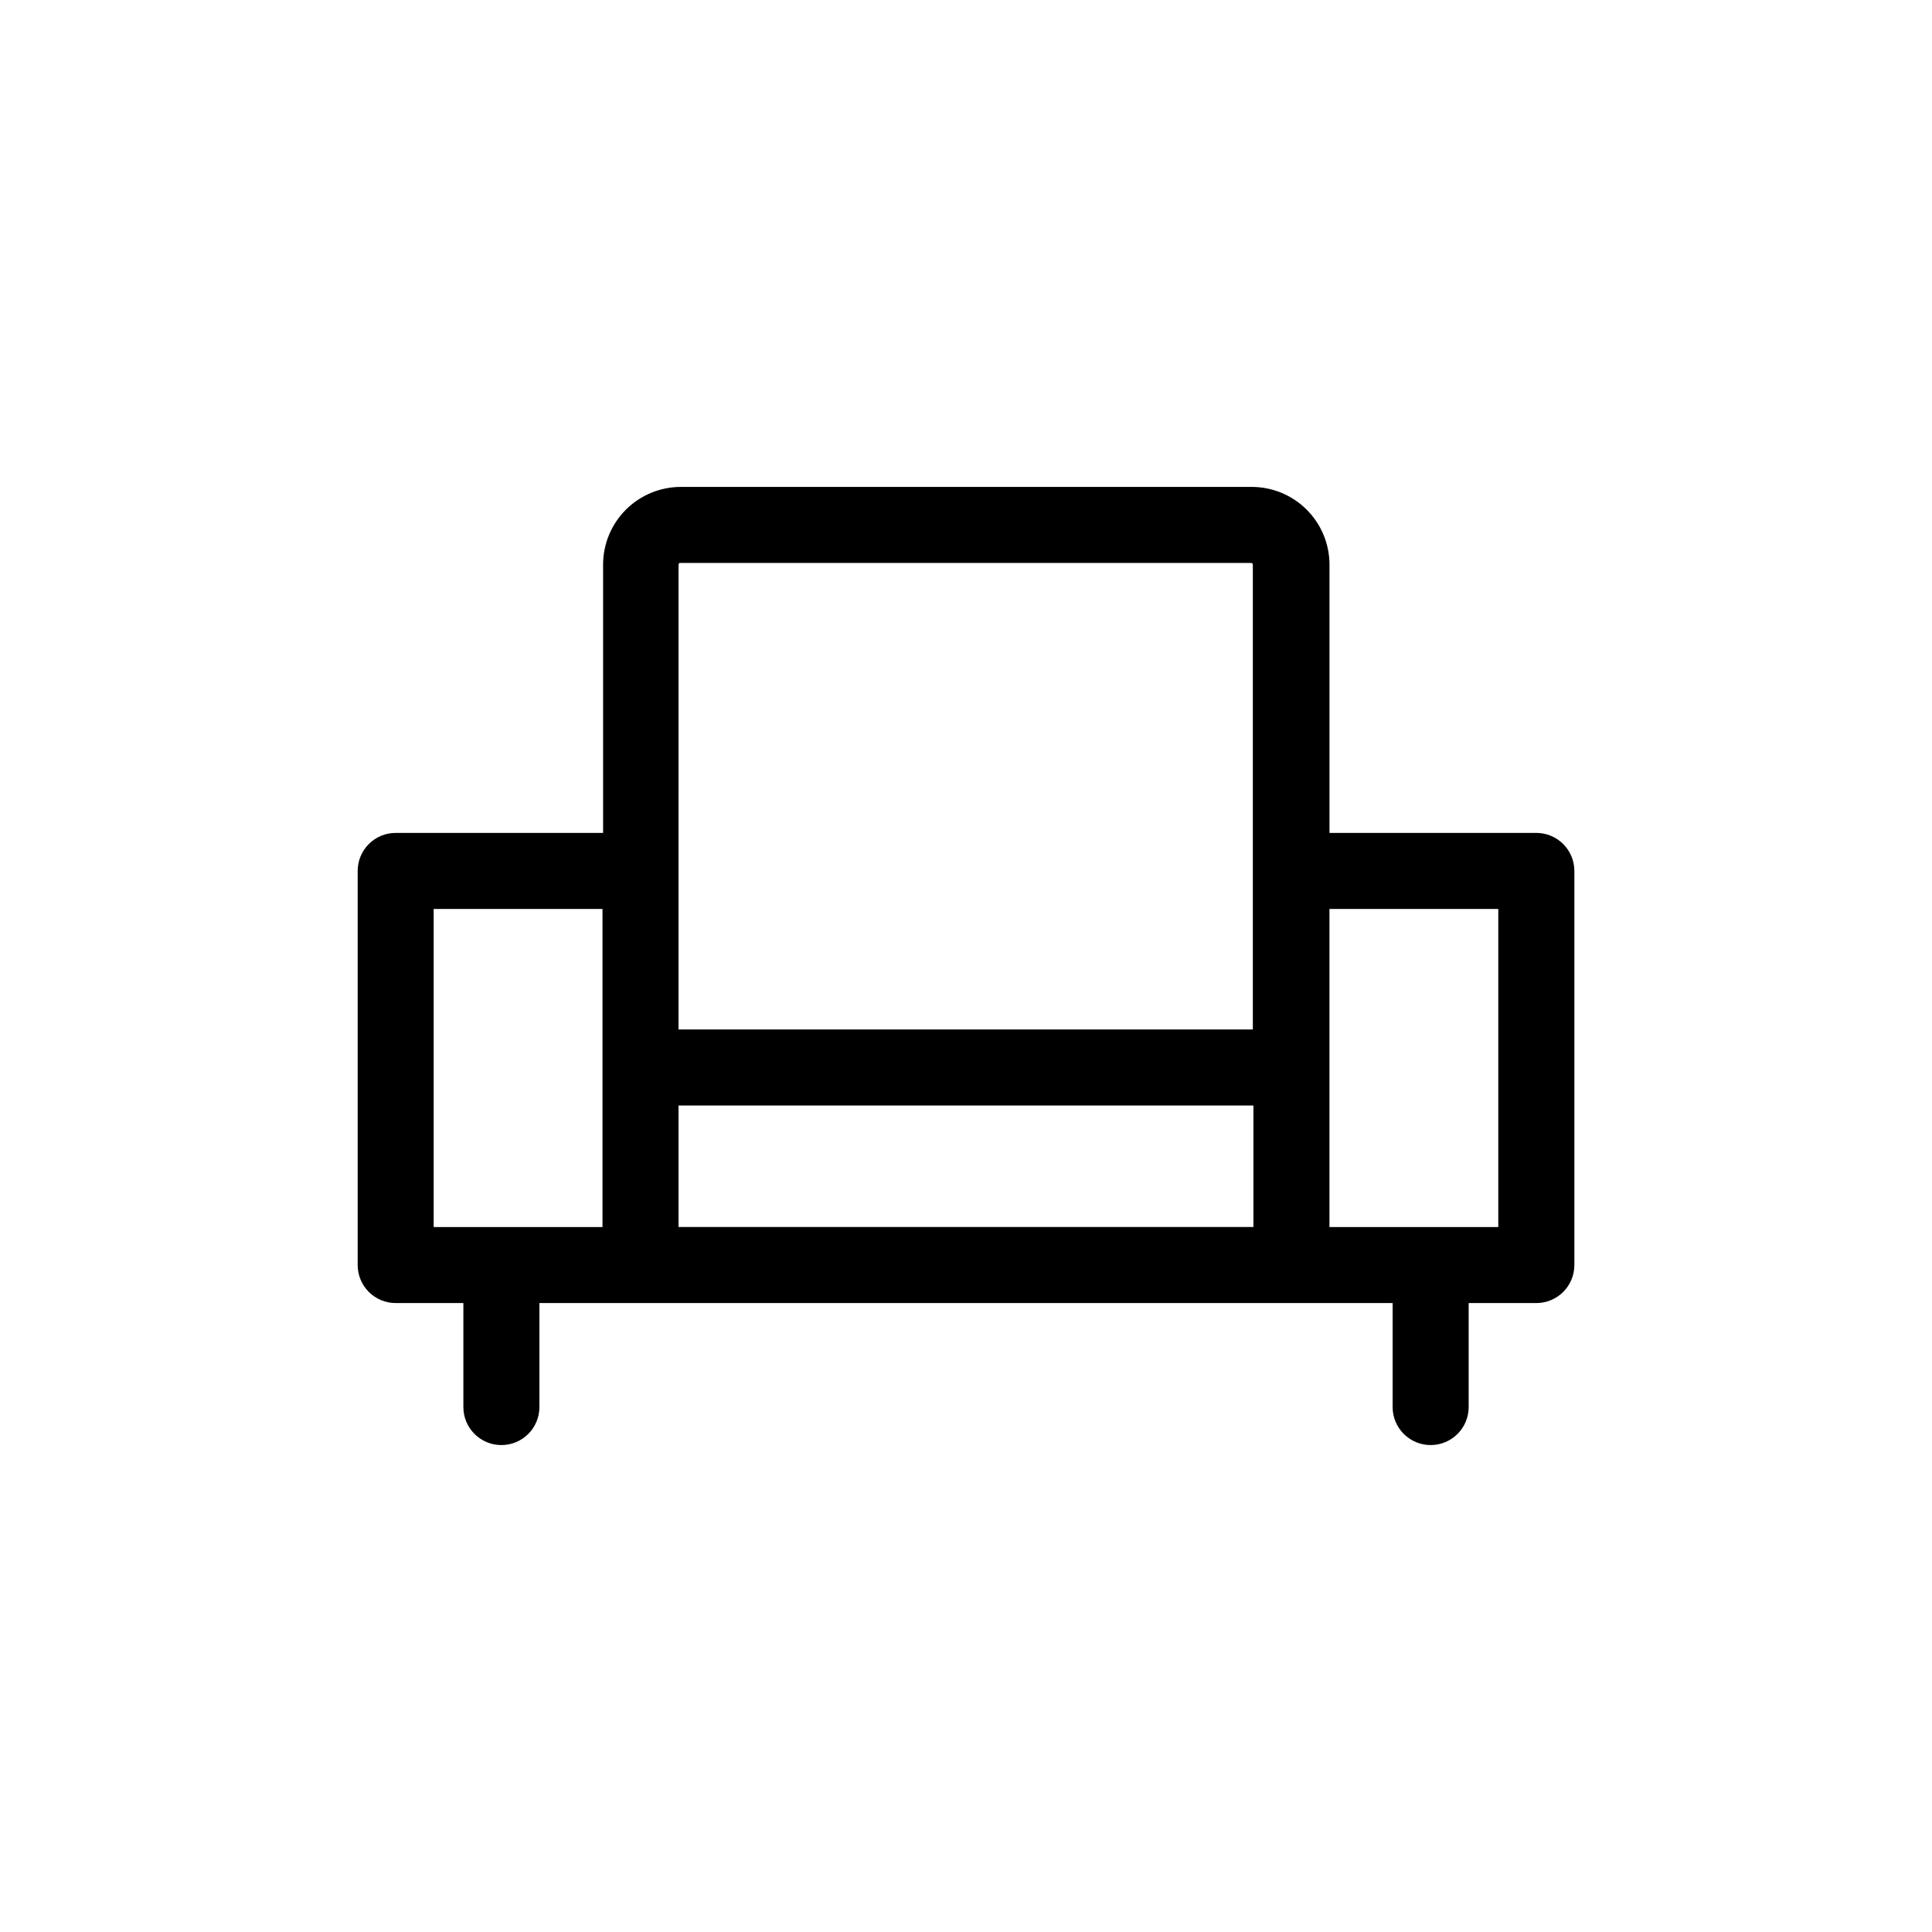<?xml version="1.0" encoding="UTF-8"?>
<!-- Uploaded to: SVG Repo, www.svgrepo.com, Generator: SVG Repo Mixer Tools -->
<svg fill="#000000" width="800px" height="800px" version="1.1" viewBox="144 144 512 512" xmlns="http://www.w3.org/2000/svg">
 <path d="m551.14 364.73h-54.812v-71.086c0-5.492-2.191-10.754-6.09-14.625-3.898-3.867-9.176-6.019-14.668-5.981h-151.14c-5.465 0-10.703 2.172-14.57 6.035-3.863 3.863-6.035 9.105-6.035 14.57v71.086h-54.965c-5.566 0-10.074 4.512-10.074 10.078v104.44c0 2.676 1.059 5.238 2.949 7.125 1.891 1.891 4.453 2.953 7.125 2.953h17.938v27.559c0 5.562 4.508 10.074 10.074 10.074 5.566 0 10.078-4.512 10.078-10.074v-27.559h226.11v27.559c0 5.562 4.512 10.074 10.074 10.074 5.566 0 10.078-4.512 10.078-10.074v-27.559h17.934c2.672 0 5.234-1.062 7.125-2.953 1.891-1.887 2.953-4.449 2.953-7.125v-104.44c0-2.672-1.062-5.234-2.953-7.125s-4.453-2.953-7.125-2.953zm-227.32 72.246h152.35v32.195h-152.35zm0-143.33c-0.012-0.152 0.059-0.297 0.18-0.391 0.121-0.09 0.281-0.113 0.422-0.062h151.14c0.25 0 0.453 0.203 0.453 0.453v123.18h-152.2zm-35.871 175.53h-29.02v-84.289h44.738v84.289zm253.11 0h-44.738v-84.289h44.738z"/>
</svg>